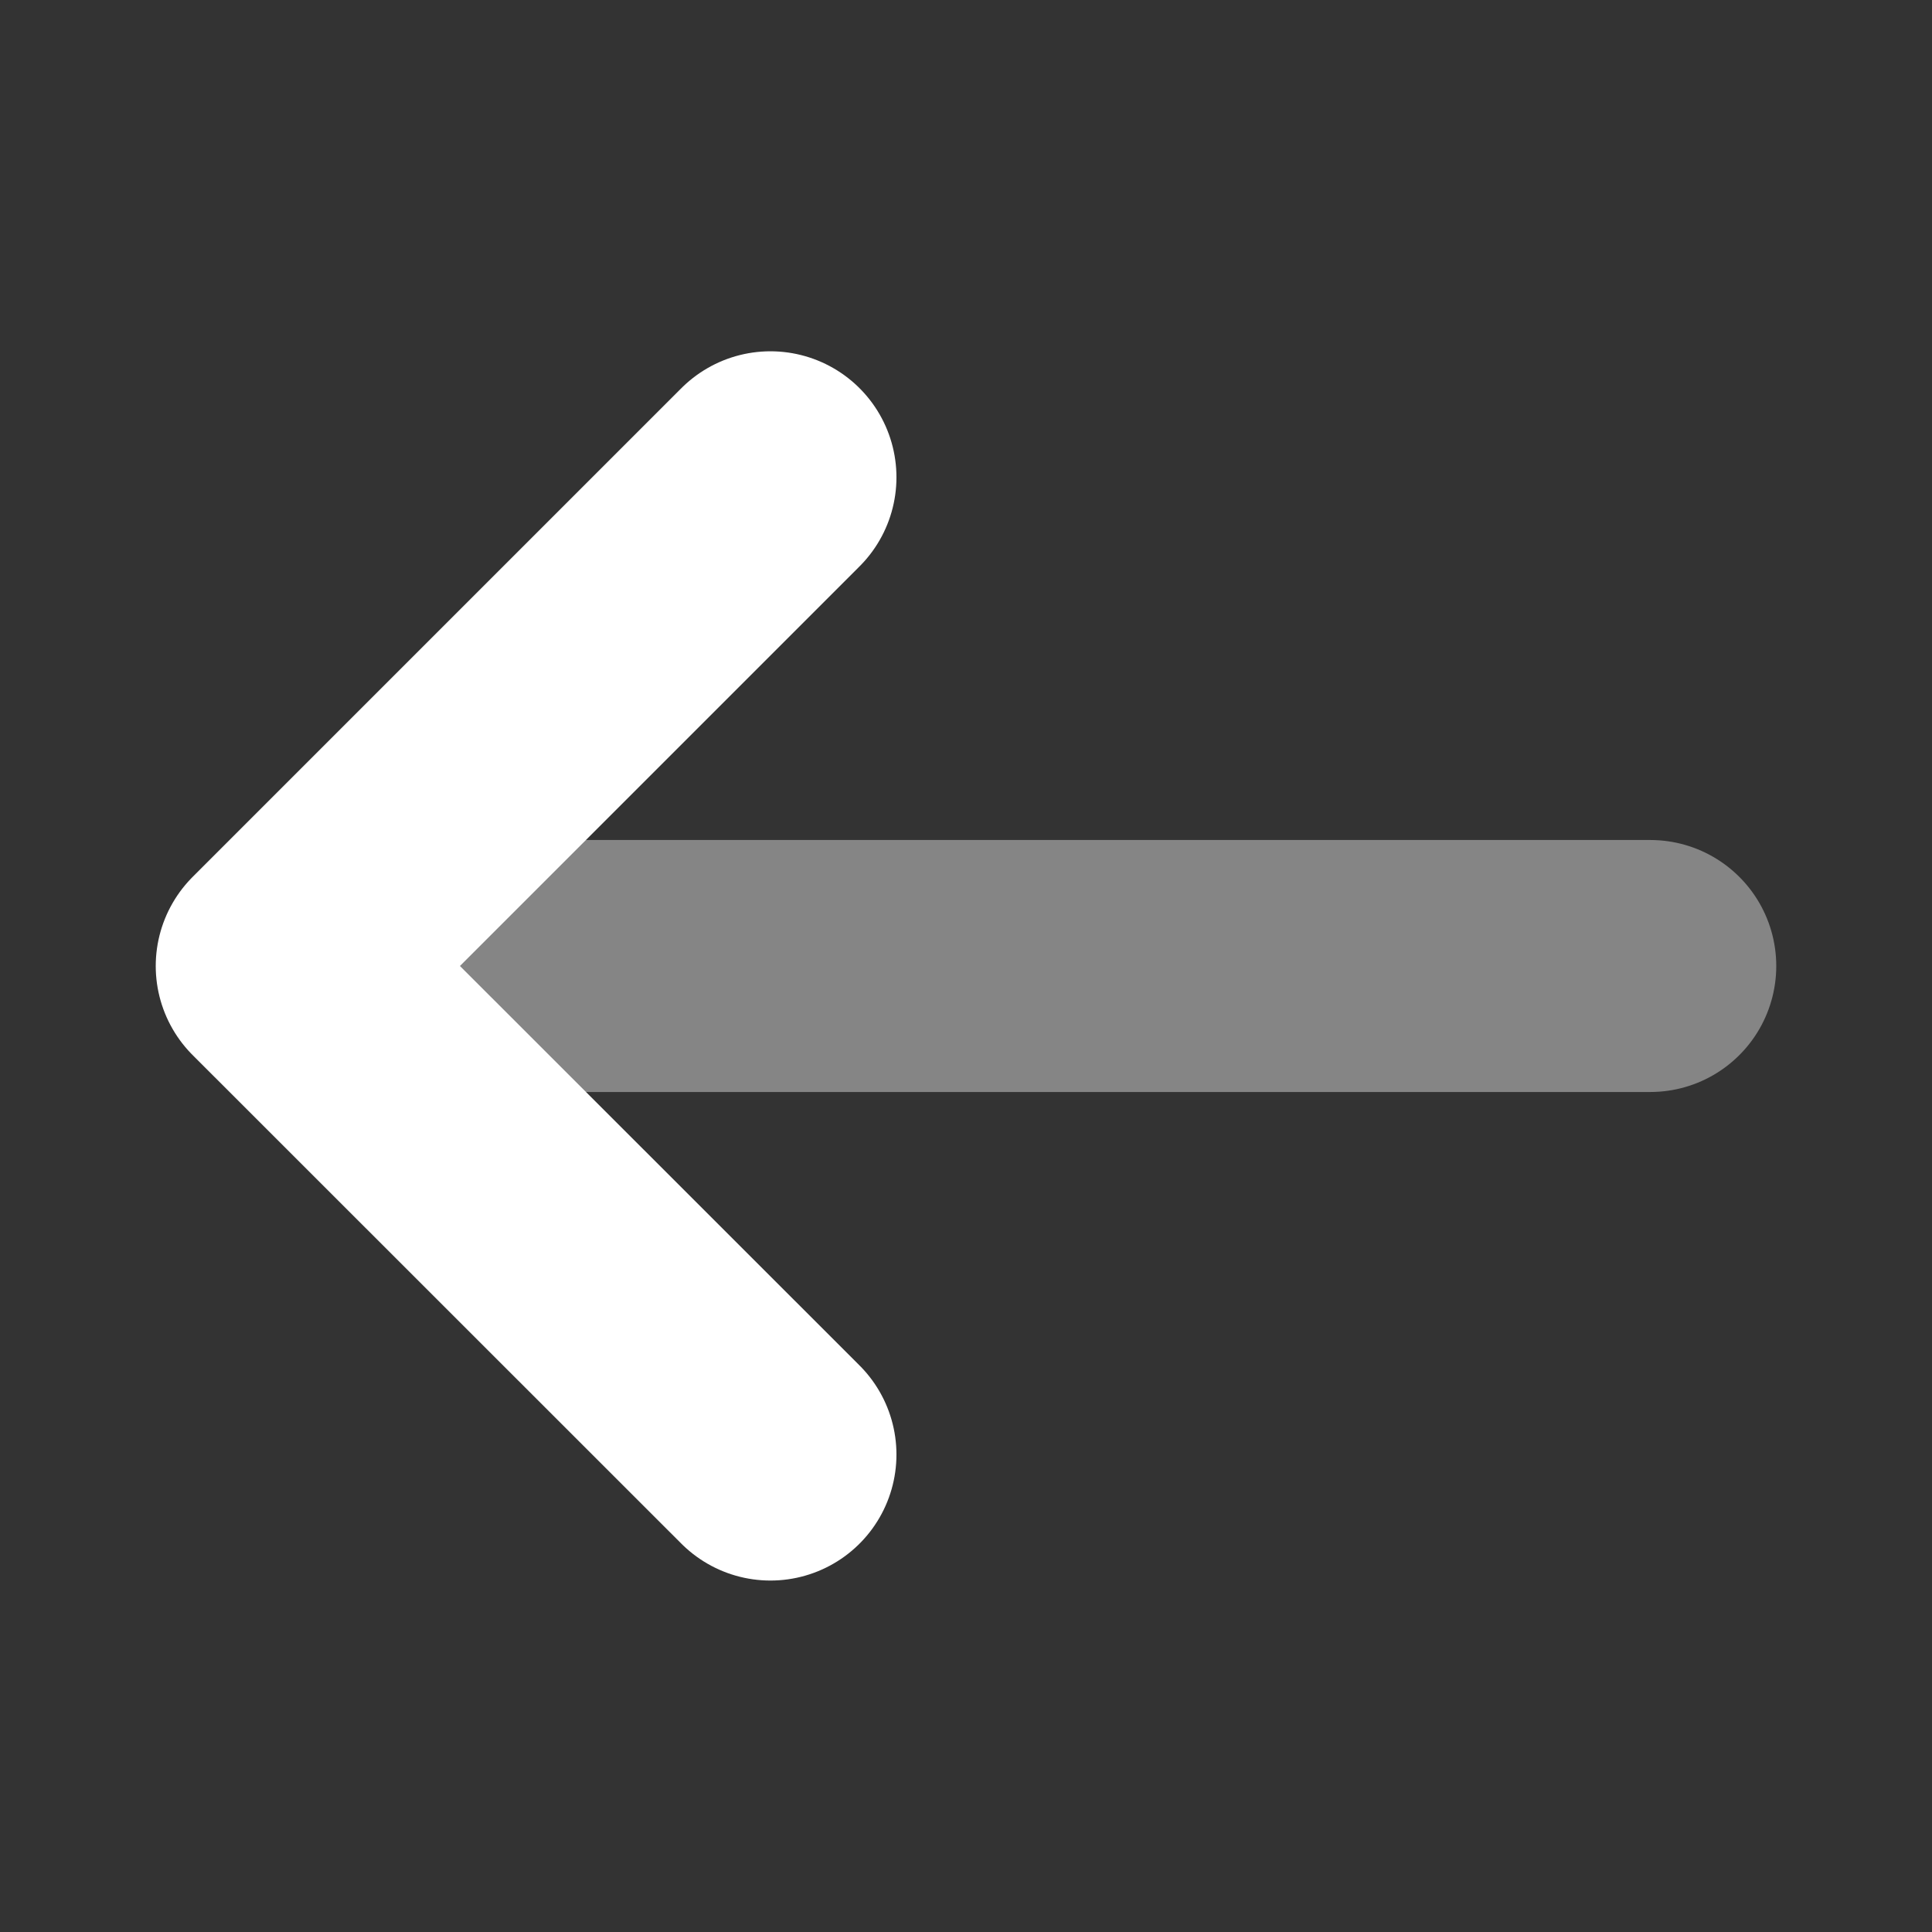 <svg xmlns="http://www.w3.org/2000/svg" width="11.5" height="11.5" viewBox="0 0 11.5 11.5"><rect x="0" y="0" width="11.5" height="11.5" fill="#333333" stroke="none"/><g id="vuesax_twotone_arrow-left" data-name="vuesax/twotone/arrow-left" transform="translate(-684 -188)"><g id="arrow-left" transform="translate(684 188)"><path id="Vector" d="M2.909,0,0,2.909,2.909,5.817" transform="translate(1.677 2.841)" fill="none" stroke="#fff" stroke-linecap="round" stroke-linejoin="round" stroke-width="1.5"></path><path id="Vector-2" data-name="Vector" d="M8.064,0H0" transform="translate(1.759 5.75)" fill="none" stroke="#fff" stroke-linecap="round" stroke-linejoin="round" stroke-width="1.5" opacity="0.4"></path><path id="Vector-3" data-name="Vector" d="M0,0H11.5V11.5H0Z" transform="translate(11.5 11.5) rotate(180)" fill="none" opacity="0"></path></g></g></svg>